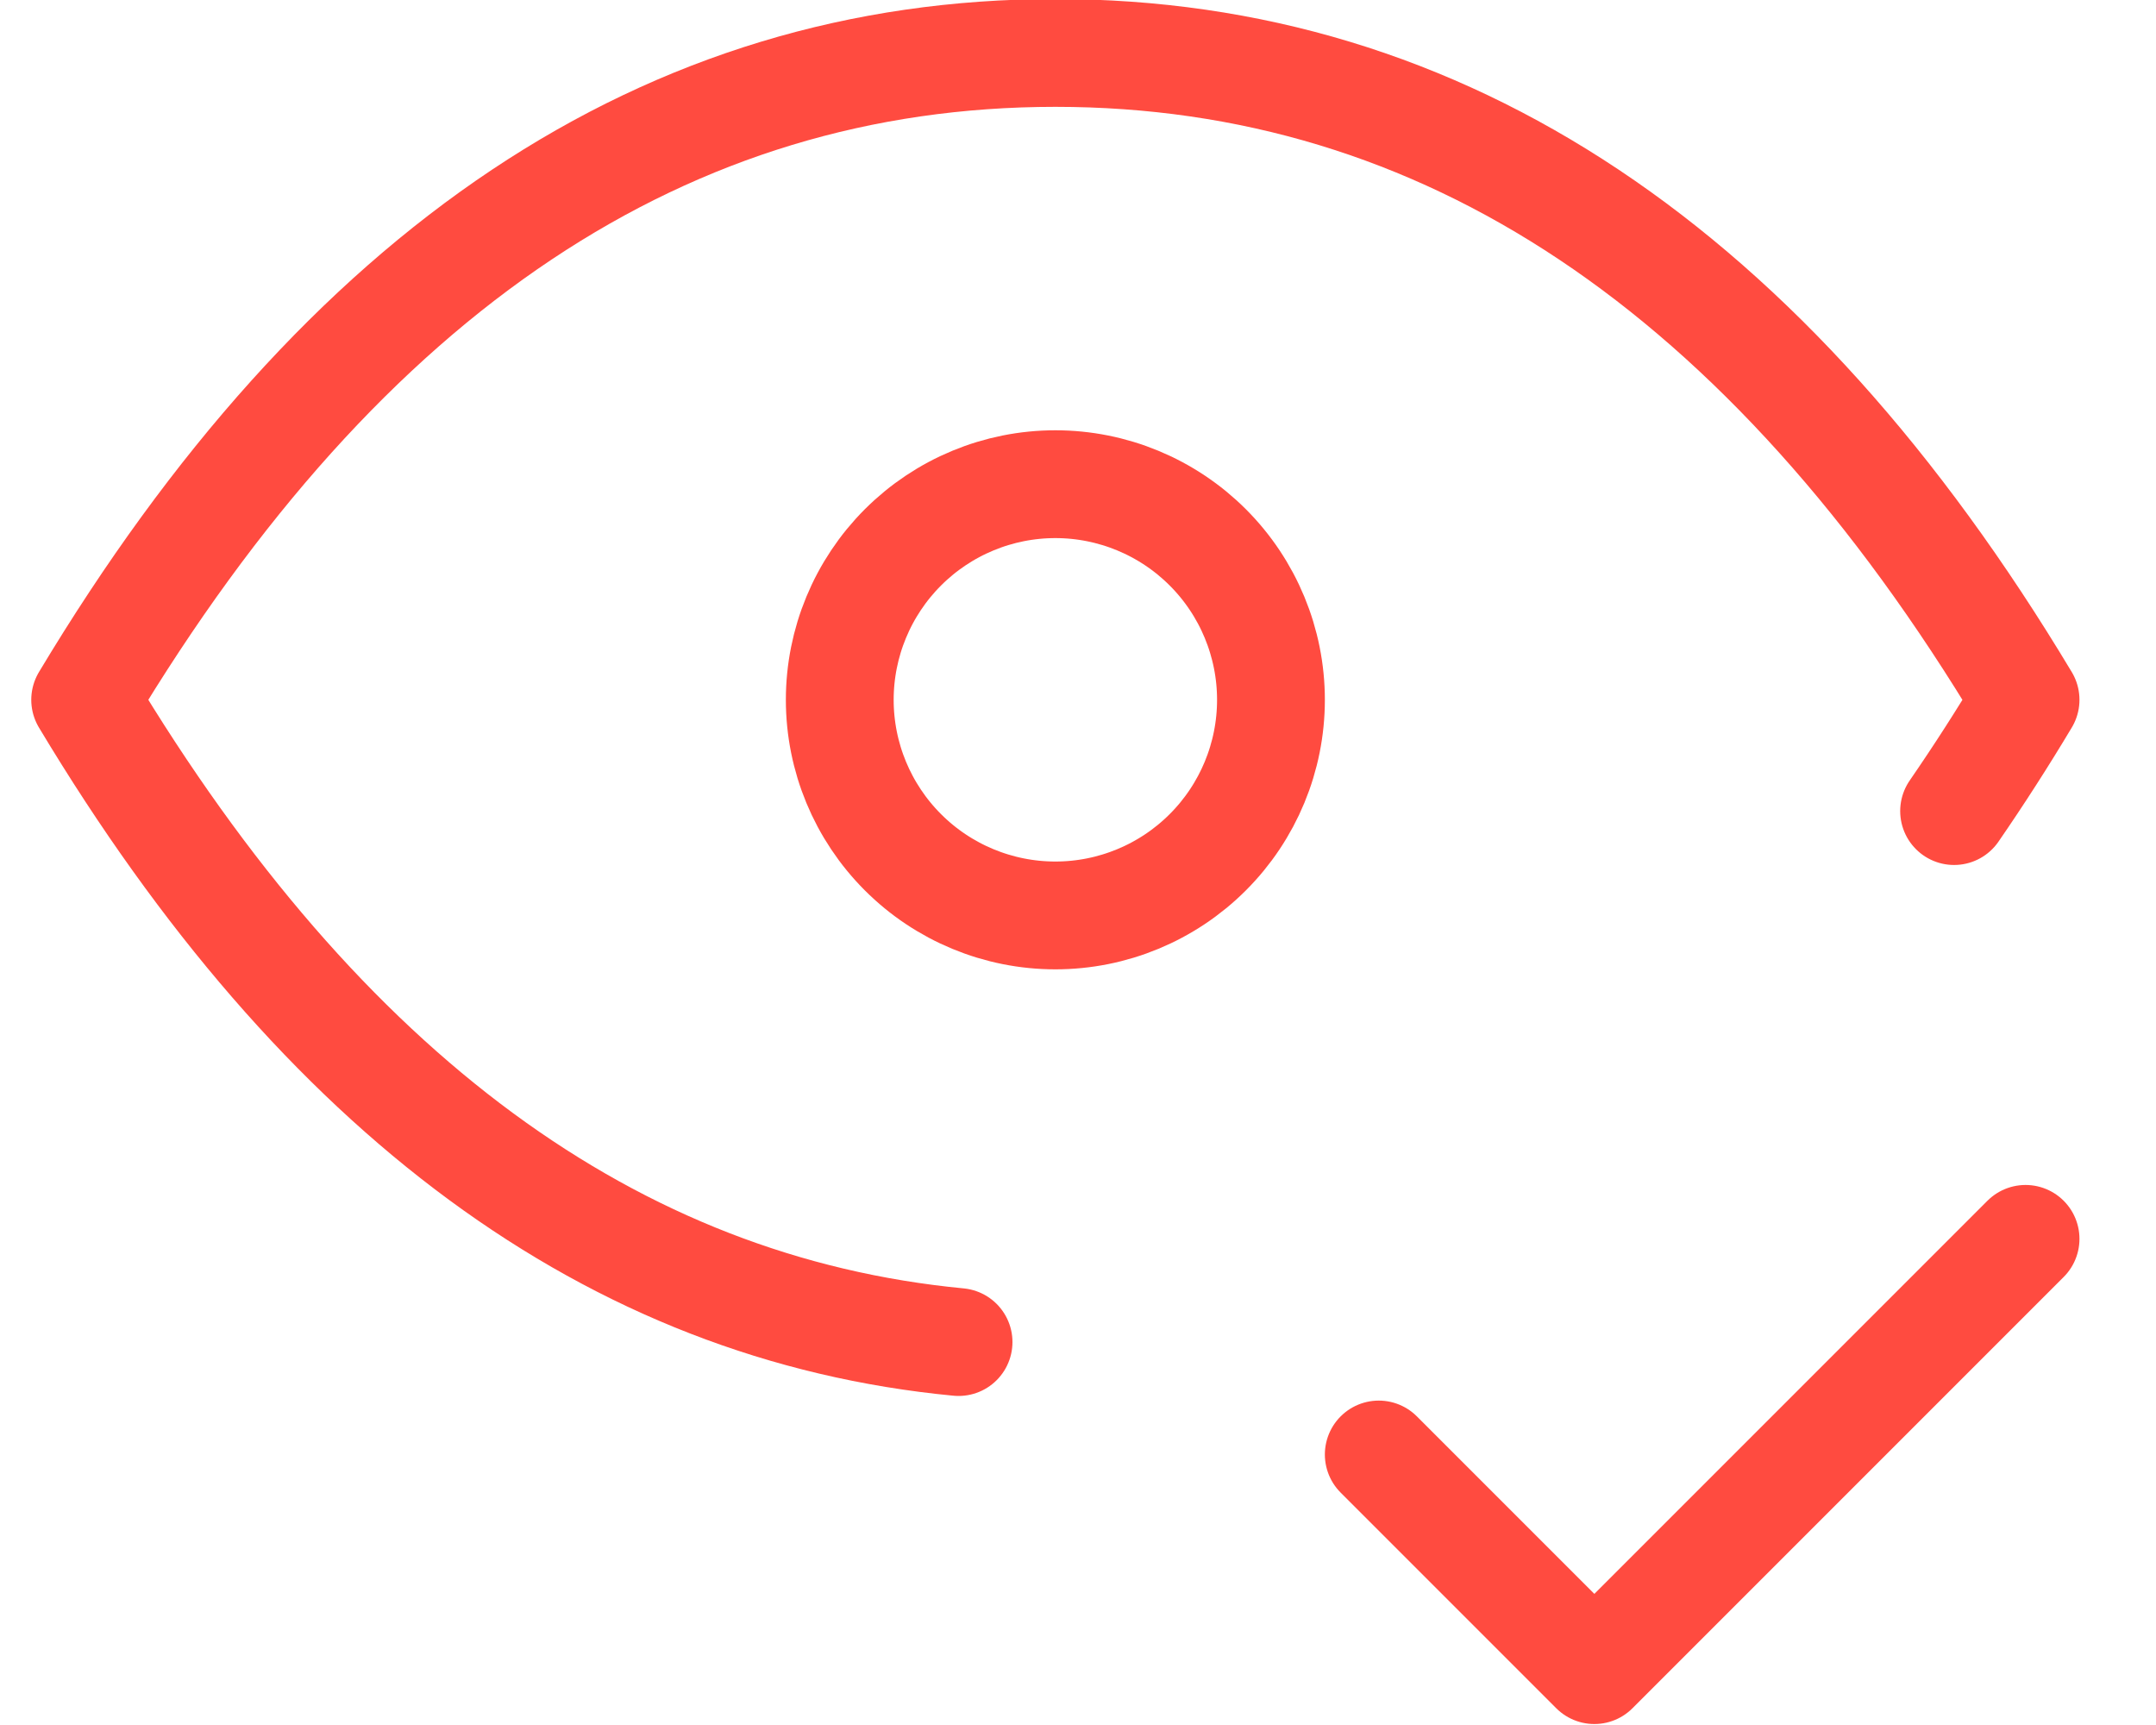 <svg width="20" height="16" viewBox="0 0 20 16" fill="none" xmlns="http://www.w3.org/2000/svg">
<path d="M8.892 12.448C5.688 12.141 2.988 10.154 0.79 6.491C3.19 2.491 6.19 0.491 9.79 0.491C13.39 0.491 16.39 2.491 18.79 6.491C18.58 6.842 18.359 7.186 18.127 7.523M12.79 13.491L14.79 15.491L18.79 11.491M7.79 6.491C7.79 7.022 8.001 7.53 8.376 7.905C8.751 8.28 9.26 8.491 9.79 8.491C10.32 8.491 10.829 8.28 11.204 7.905C11.579 7.53 11.79 7.022 11.79 6.491C11.79 5.961 11.579 5.452 11.204 5.077C10.829 4.702 10.32 4.491 9.79 4.491C9.26 4.491 8.751 4.702 8.376 5.077C8.001 5.452 7.79 5.961 7.79 6.491Z" stroke="#FF4B40" stroke-linecap="round" stroke-linejoin="round"/>
</svg>
